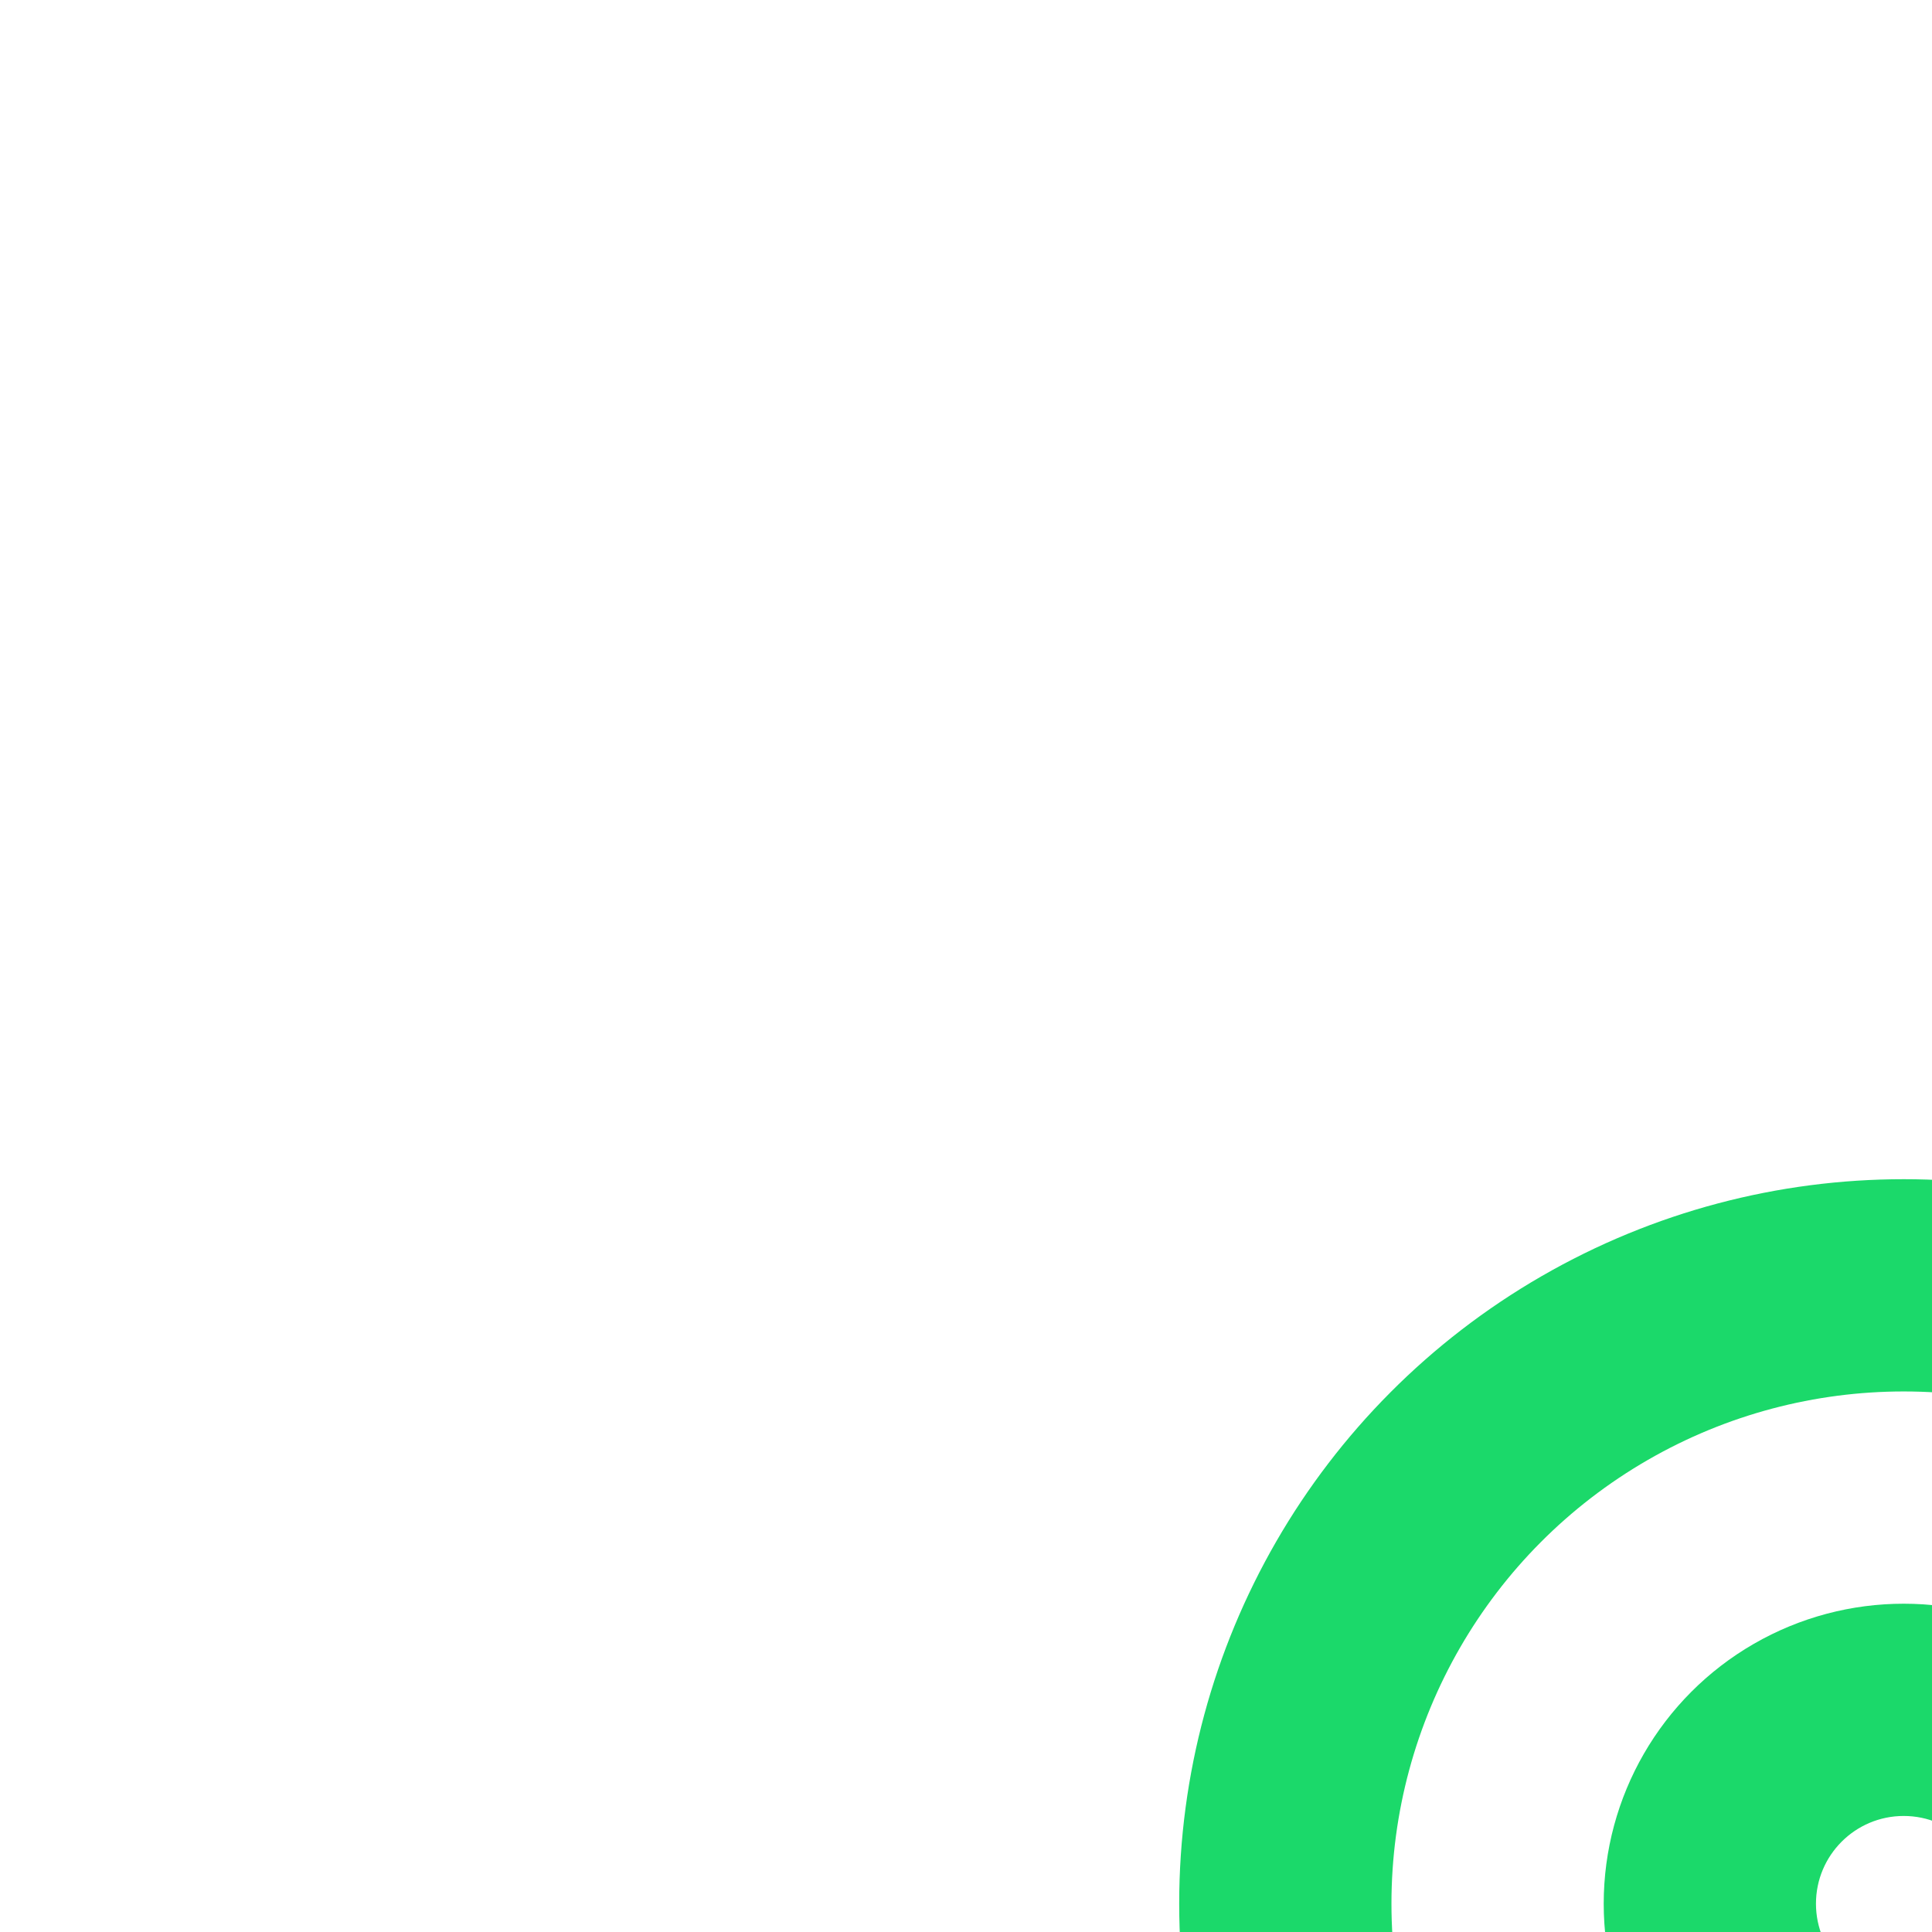 <svg version="1.1" viewBox="0.0 0.0 512.0 512.0" fill="none" stroke="none" stroke-linecap="square" stroke-miterlimit="10" xmlns:xlink="http://www.w3.org/1999/xlink" xmlns="http://www.w3.org/2000/svg">
    <rect width="100%" height="100%" fill="white" />
    
    <clipPath id="p.0">
        <path d="m0 0l512.0 0l0 512.0l-512.0 0l0 -512.0z" clip-rule="nonzero"/>
    </clipPath>
    <g clip-path="url(#p.0)" style="transform-origin: center; transform: scale(0.75);">
        <circle fill="#1bd96a" r="256" cx="256" cy="256"/>
        <circle fill="#ffffff" r="181" cx="256" cy="256"/>
        <circle fill="#1bd96a" r="106" cx="256" cy="256"/>
        <circle fill="#ffffff" r="31" cx="256" cy="256"/>
    </g>
</svg>
